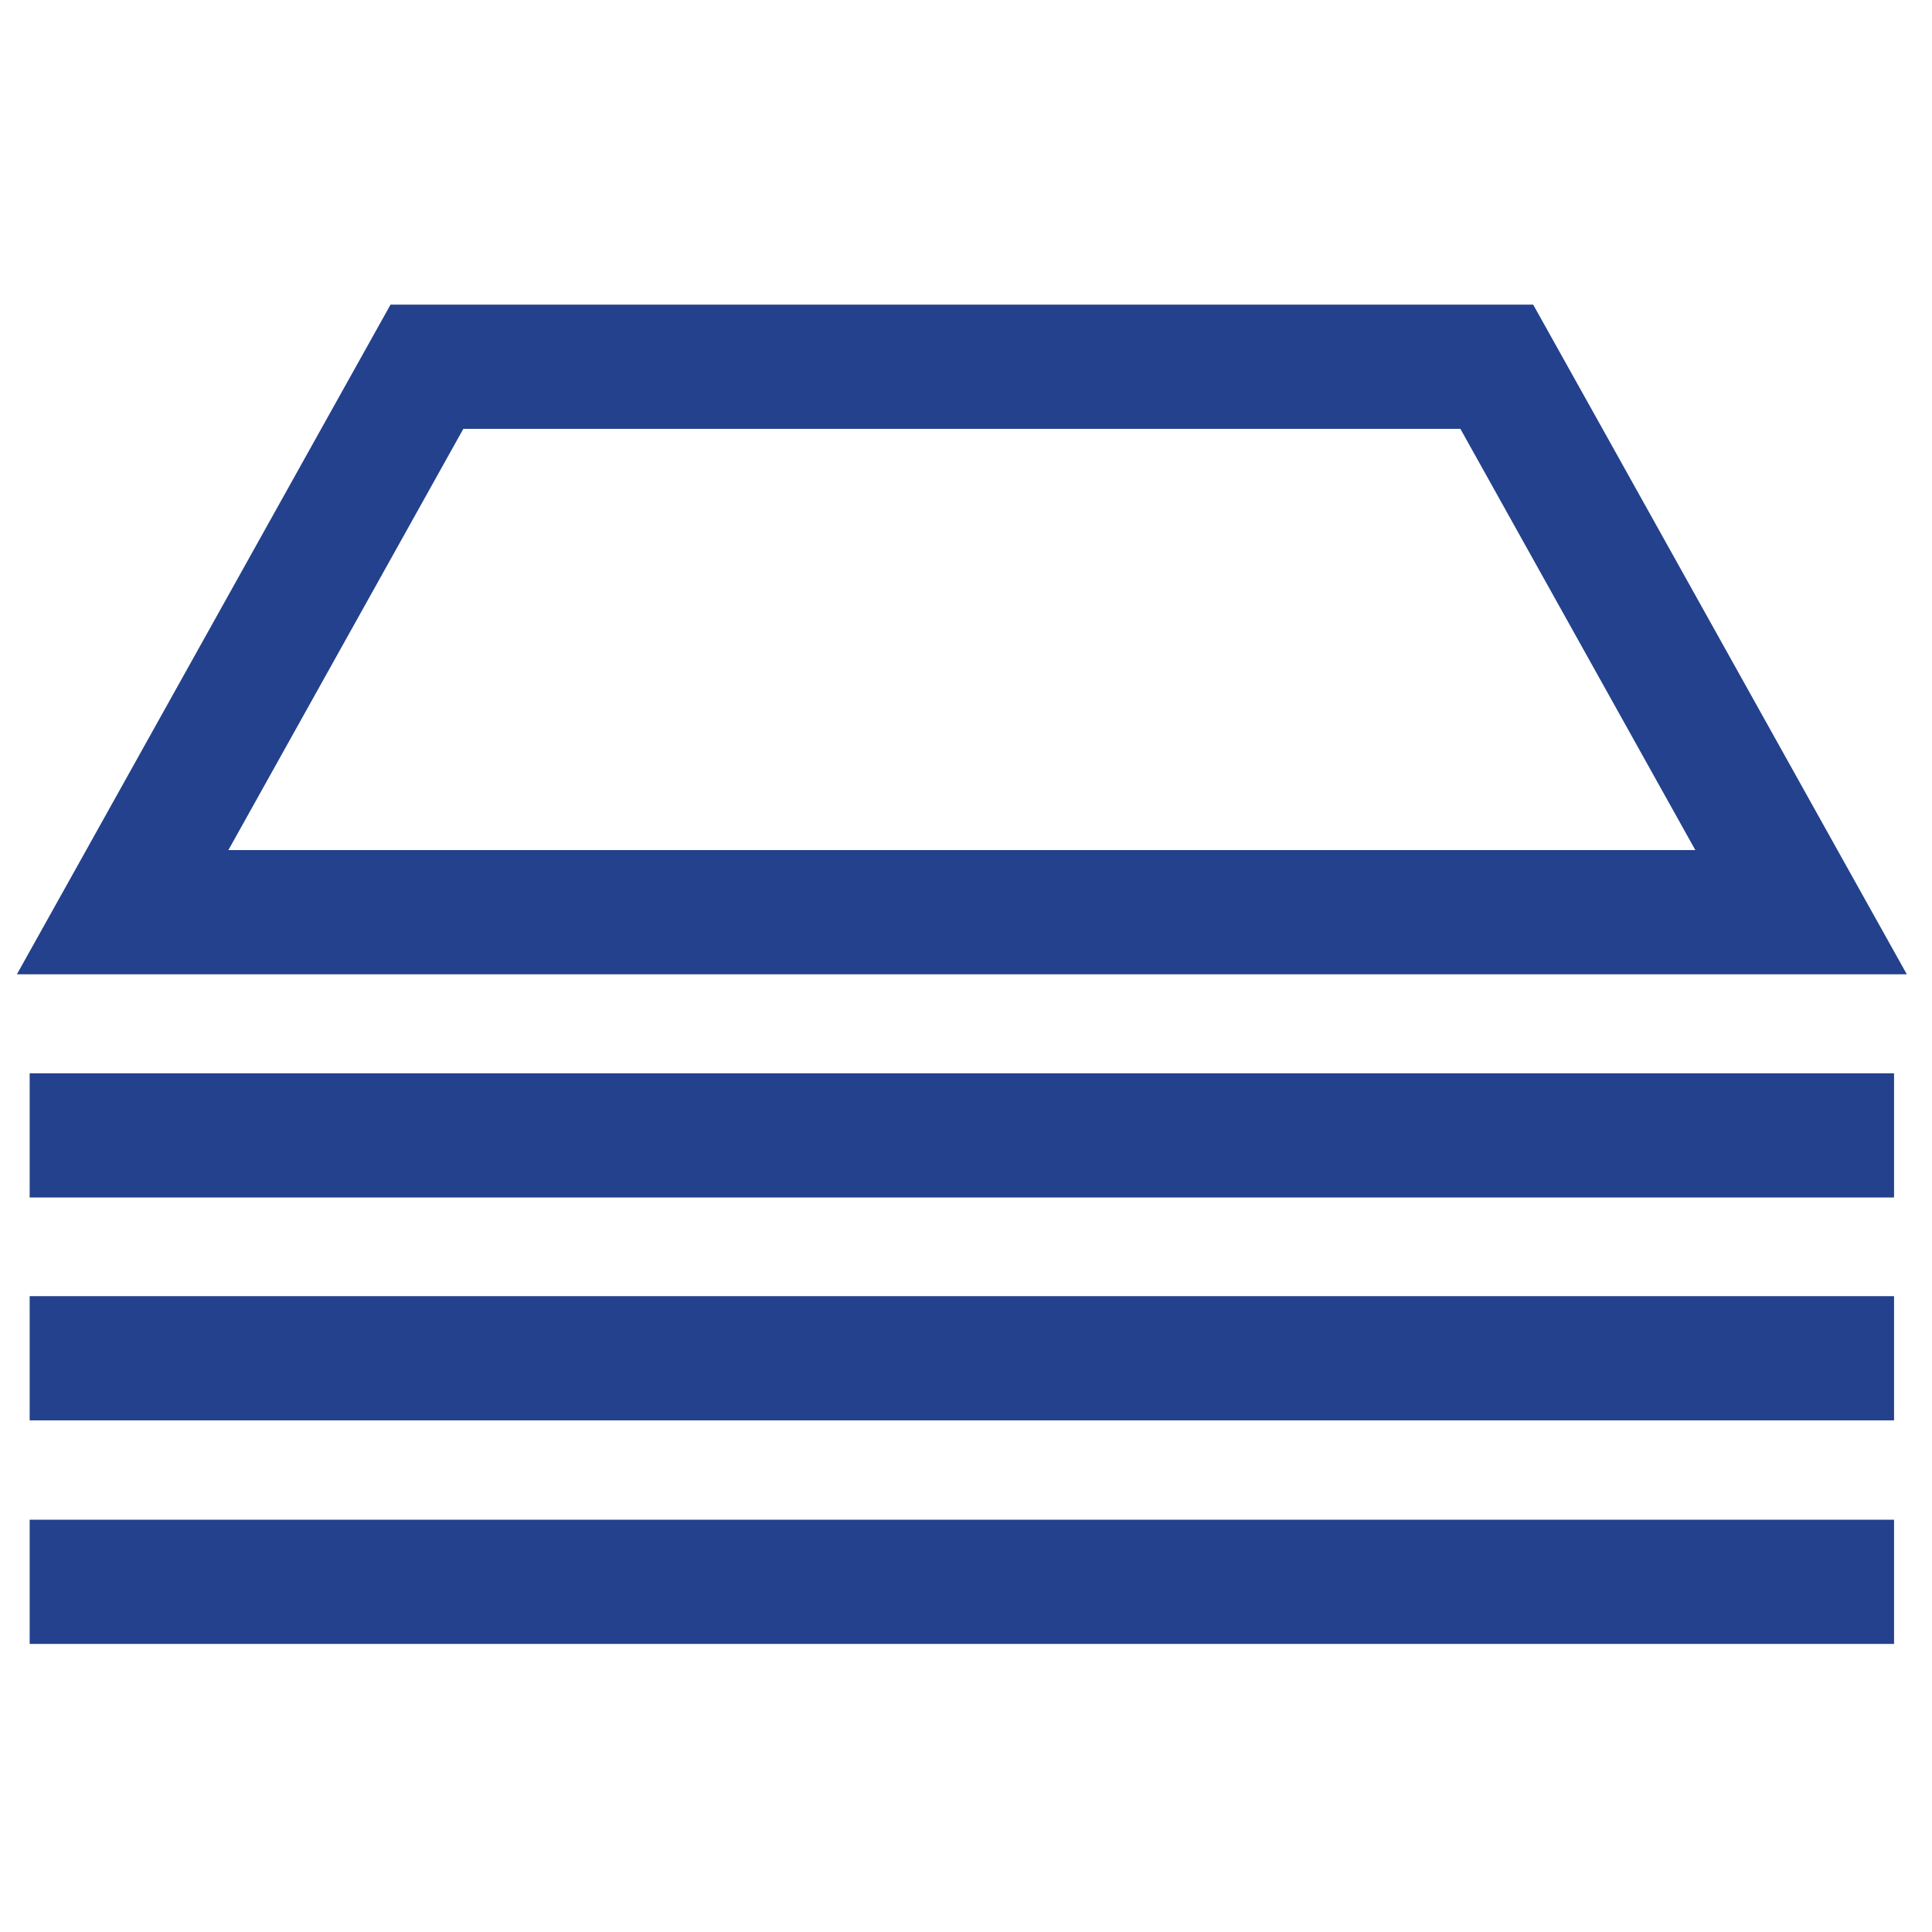 <?xml version="1.0" encoding="UTF-8"?>
<svg id="Layer_1" xmlns="http://www.w3.org/2000/svg" version="1.1" viewBox="0 0 56 56">
  <!-- Generator: Adobe Illustrator 29.1.0, SVG Export Plug-In . SVG Version: 2.1.0 Build 142)  -->
  <defs>
    <style>
      .st0 {
        fill: #23418c;
      }
    </style>
  </defs>
  <rect class="st0" x=".86" y="37.57" width="54.04" height="3.6"/>
  <rect class="st0" x=".86" y="31.11" width="54.04" height="3.6"/>
  <rect class="st0" x=".86" y="44.05" width="54.04" height="3.6"/>
  <path class="st0" d="M53.26,24.64l-6.81-12.21-2.01-3.6H11.32l-2.01,3.6-6.81,12.21-2.01,3.6h54.78l-2.01-3.6h0ZM6.62,24.64l6.81-12.21h28.9l6.81,12.21H6.62Z"/>
</svg>
